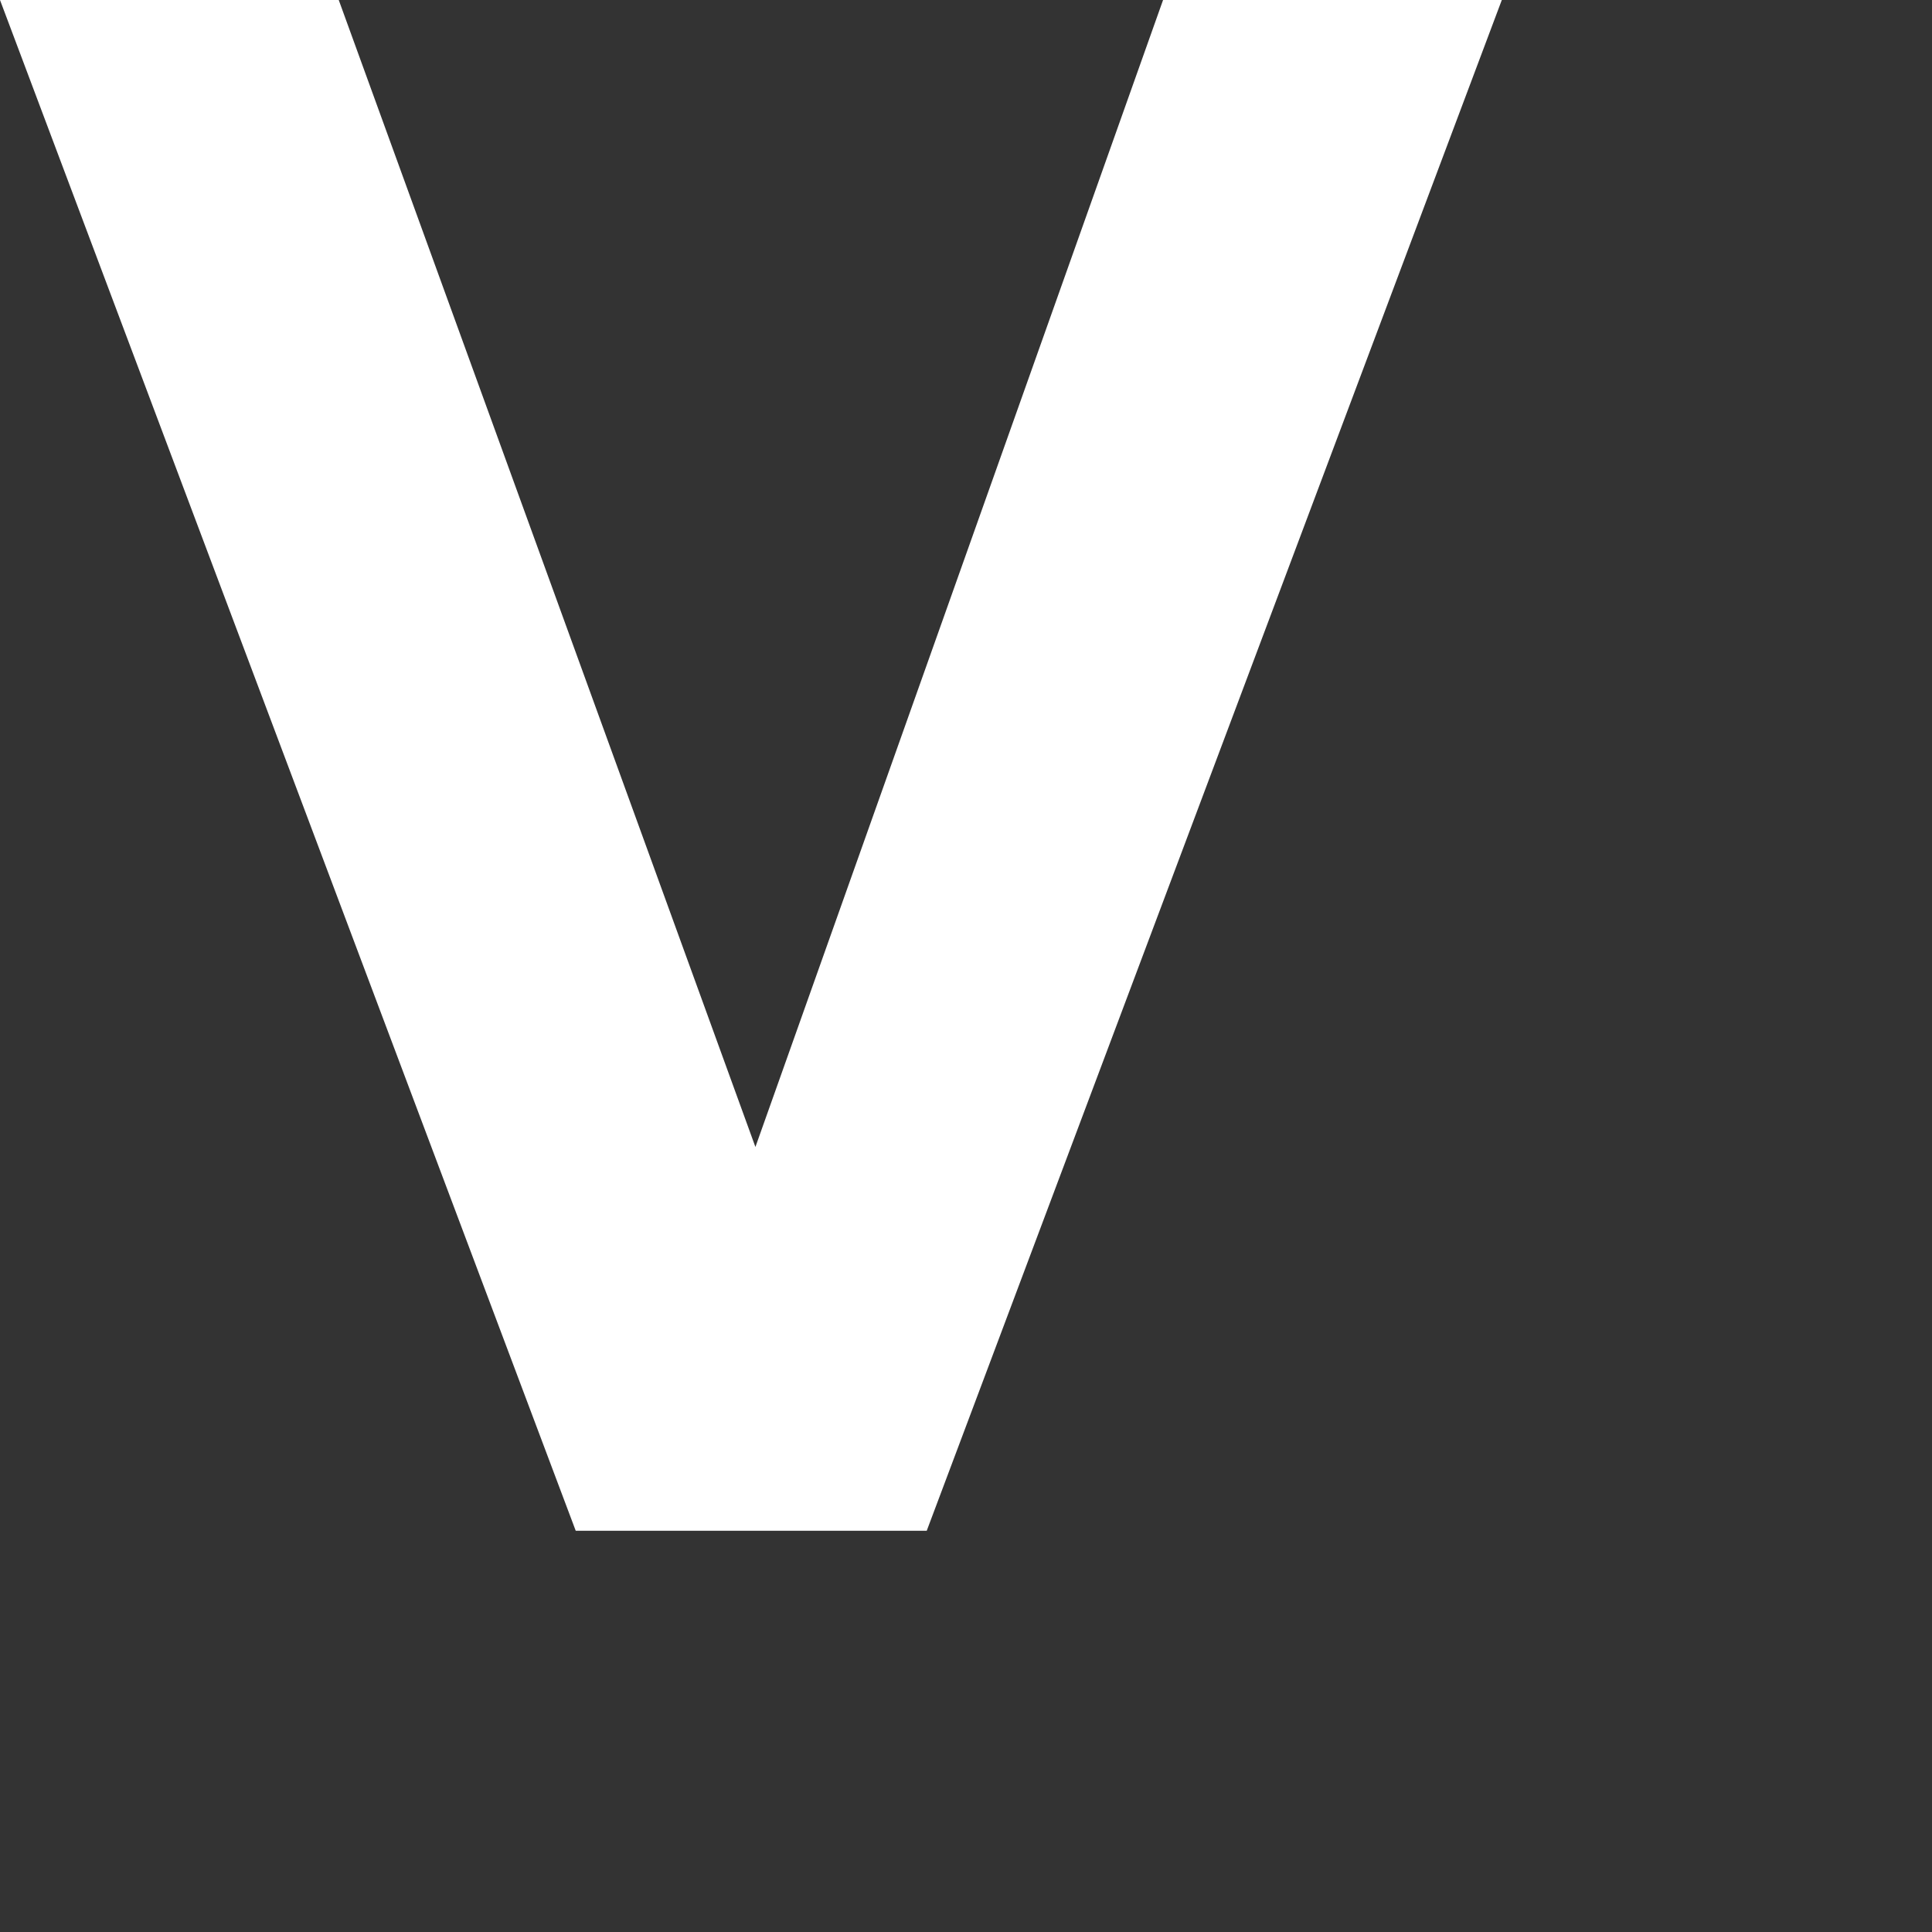 <?xml version="1.0" encoding="utf-8"?>
<svg xmlns="http://www.w3.org/2000/svg" fill="none" height="100%" overflow="visible" preserveAspectRatio="none" style="display: block;" viewBox="0 0 3 3" width="100%">
<rect x="0" y="0" width="3" height="3" fill="#333333" stroke="none"/>
<path d="M0.894 2.377L0 0H0.526L1.173 1.781L1.806 0H2.332L1.439 2.377H0.894Z" fill="white" id="Vector"/>
</svg>